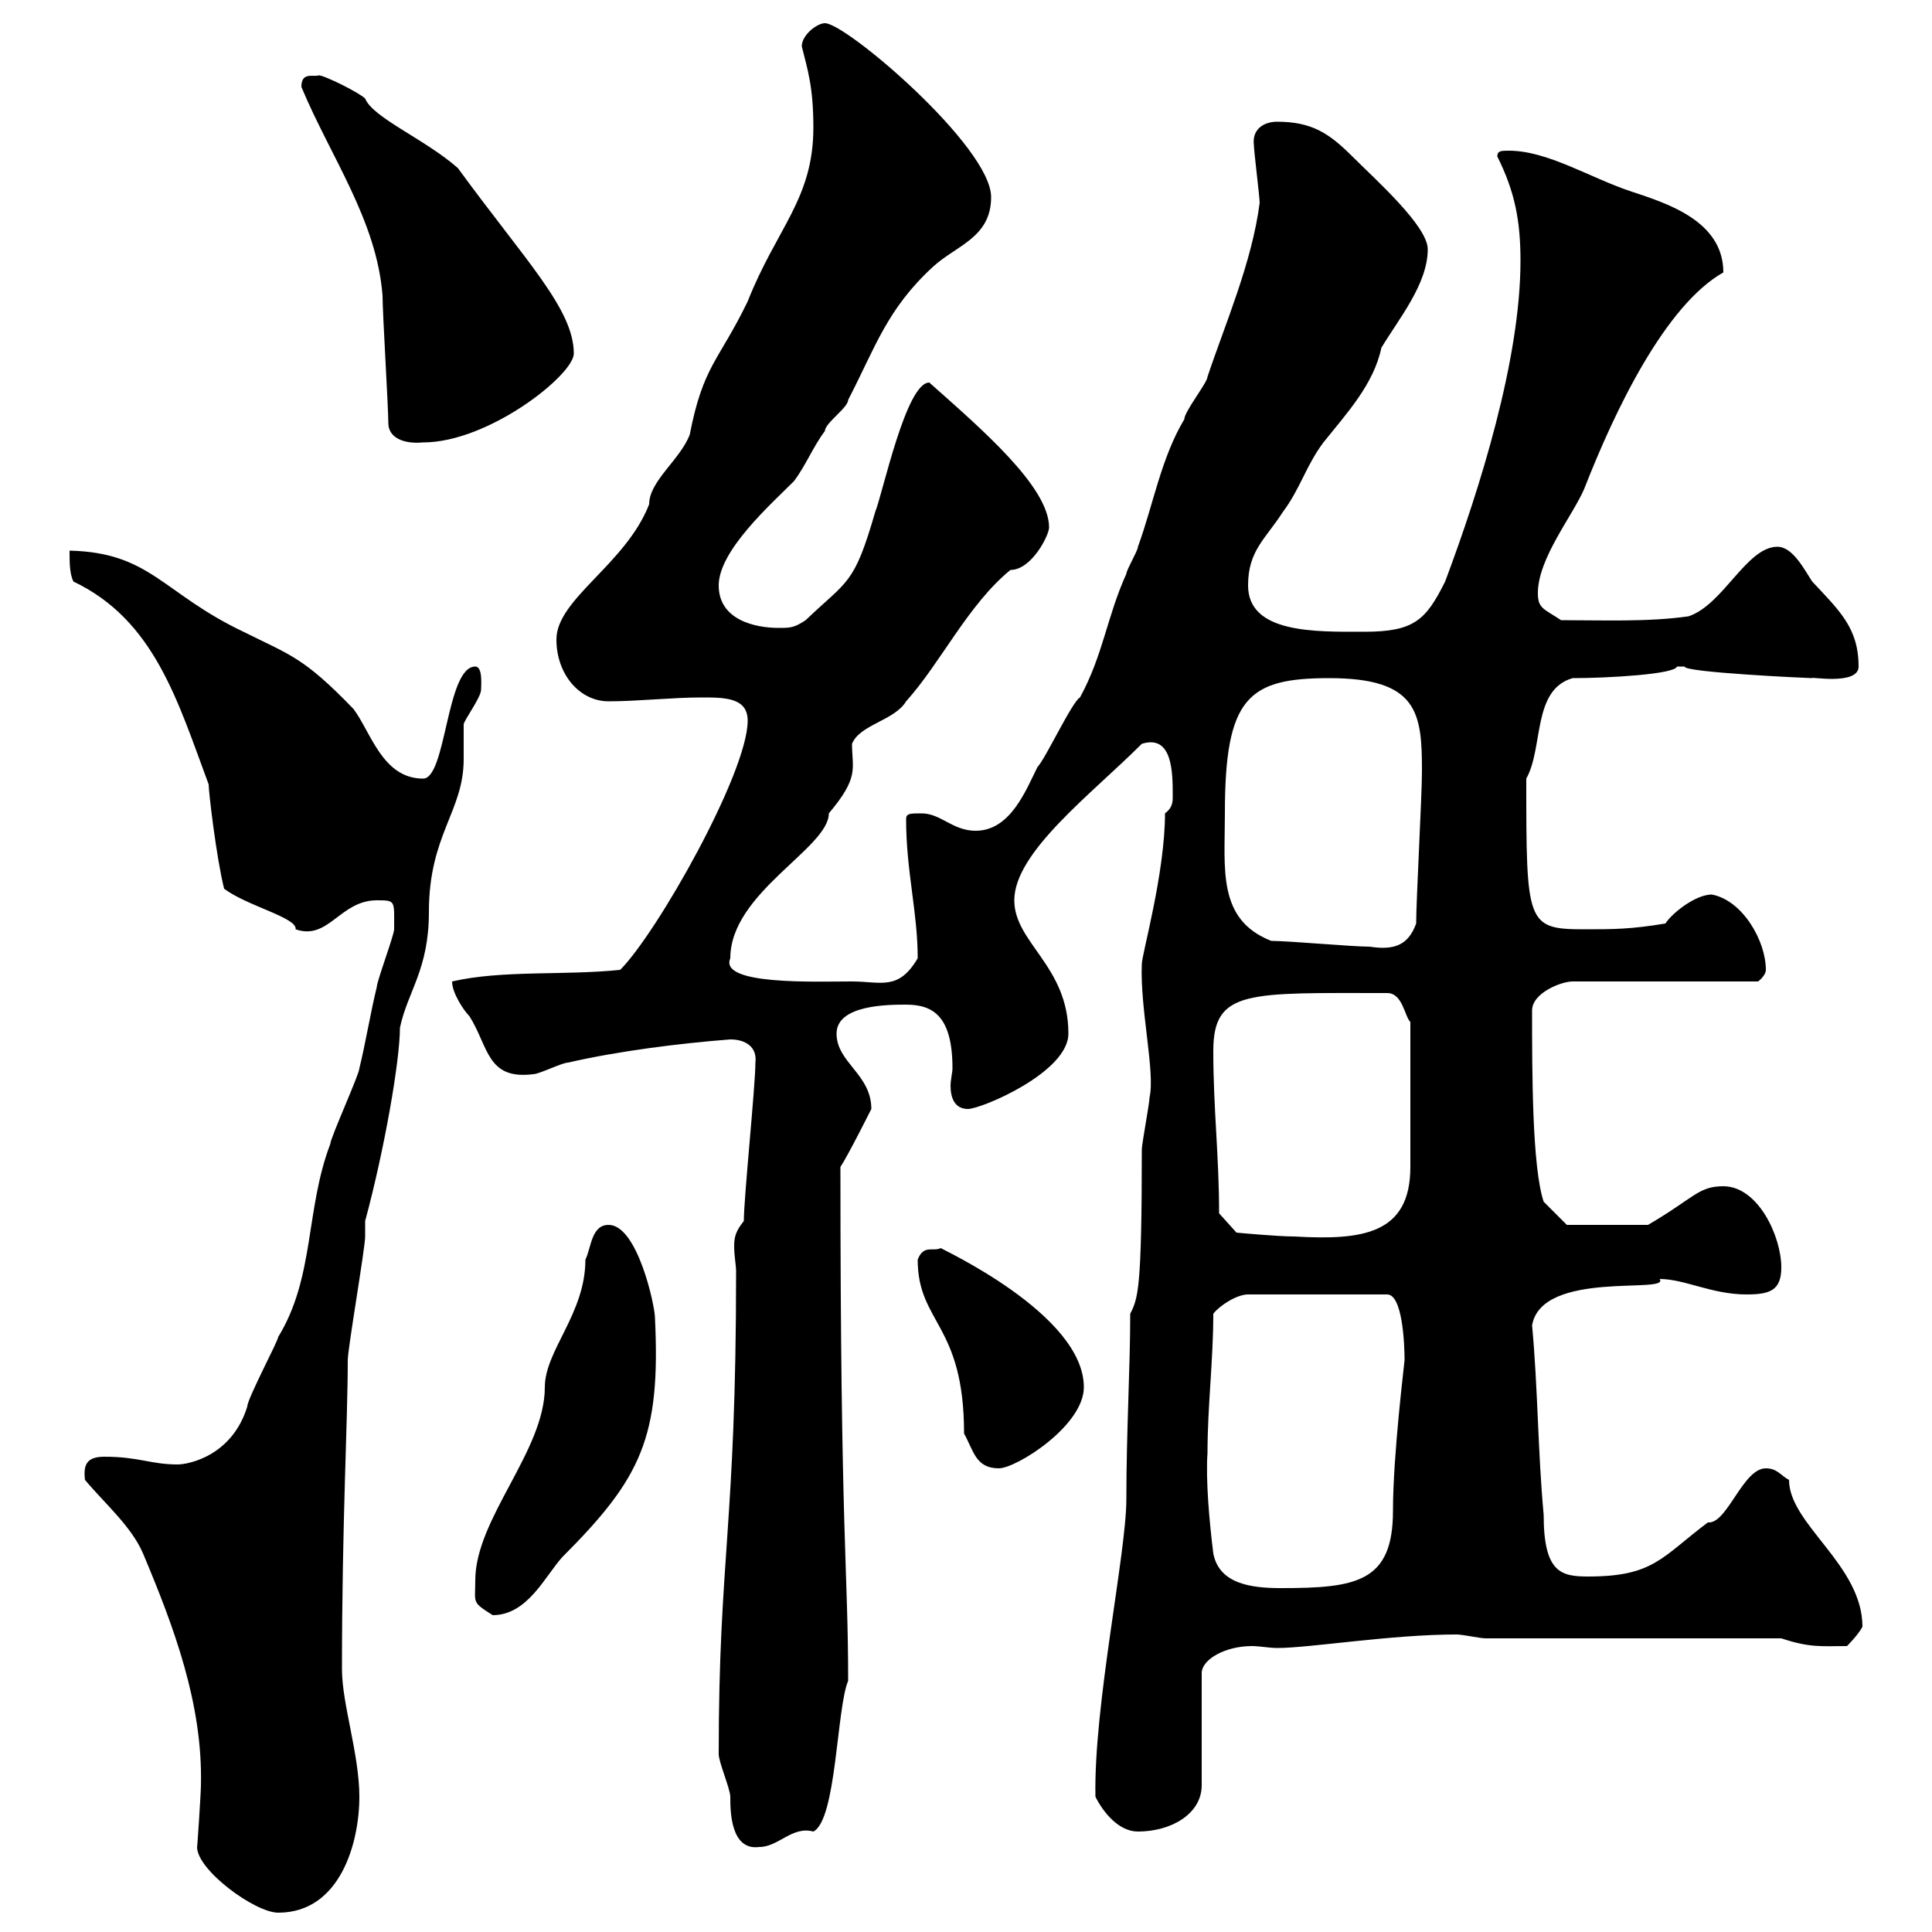 <svg xmlns="http://www.w3.org/2000/svg" xmlns:xlink="http://www.w3.org/1999/xlink" width="300" height="300"><path d="M30.60 286.80C30.60 290.40 39.60 297 43.20 297C52.80 297 55.80 286.20 55.80 279C55.80 272.40 53.10 264.60 53.10 259.20C53.10 236.40 54 220.80 54 211.20C54 209.40 56.70 193.80 56.70 192C56.70 192 56.70 189.60 56.70 189.60C59.70 178.50 62.10 164.70 62.10 159.60C63.30 153.90 66.60 150.60 66.60 141.60C66.60 129.60 72 126 72 117.90C72 117.30 72 113.70 72 112.50C72 111.90 74.70 108.30 74.70 107.10C74.70 106.50 75 103.50 73.80 103.50C69.30 103.50 69.30 120.90 65.70 120.90C59.40 120.90 57.60 113.70 54.90 110.10C47.10 102 45 101.70 37.80 98.10C25.20 92.10 23.40 85.80 10.80 85.50C10.80 87.30 10.80 89.10 11.40 90.30C24 96.30 27.60 108.90 32.40 121.80C32.40 123 33.60 133.20 34.80 138C38.40 140.70 46.20 142.50 45.90 144.30C51 146.10 52.80 139.80 58.50 139.80C61.50 139.80 61.20 139.80 61.20 144.30C61.20 145.20 58.50 152.40 58.50 153.30C57.60 156.90 56.70 162.30 55.80 165.90C55.80 166.80 51.30 176.70 51.30 177.60C47.40 187.80 48.90 198.30 43.20 207.60C43.20 208.20 38.40 217.20 38.40 218.40C36 226.20 29.10 227.40 27.60 227.40C23.40 227.40 21.60 226.20 16.20 226.20C13.50 226.20 12.90 227.40 13.20 229.80C16.20 233.40 20.40 237 22.20 241.20C27 252.60 31.50 264.60 31.20 277.20C31.20 278.40 30.60 287.40 30.60 286.80ZM111.60 272.40C111.60 273.60 113.40 277.80 113.40 279C113.40 281.10 113.40 287.40 117.90 286.80C120.90 286.80 123 283.50 126.30 284.40C129.90 282.60 129.90 265.20 131.70 261C131.70 243.60 130.50 238.80 130.50 181.20C131.70 179.40 135.30 172.20 135.30 172.20C135.30 166.80 129.90 165 129.90 160.50C129.90 156 138 156 140.70 156C144.90 156 147.90 157.80 147.90 165.90C147.90 166.50 147.60 167.70 147.60 168.60C147.60 170.40 148.20 172.20 150.30 172.20C152.40 172.20 165.90 166.50 165.90 160.50C165.90 150 157.50 146.40 157.50 139.80C157.50 132.30 169.50 123.30 177.30 115.50C182.10 114 182.10 120 182.10 123.60C182.10 124.50 182.10 125.40 180.90 126.30C180.90 135.60 177.30 148.20 177.30 149.70C177 156.60 179.40 166.50 178.50 170.40C178.50 171.30 177.30 177.60 177.30 178.50C177.30 200.40 176.70 201.60 175.50 204C175.50 212.40 174.90 222.30 174.90 232.80C174.90 241.20 169.80 264.90 170.10 279C171.30 281.40 173.70 284.40 176.70 284.40C181.80 284.40 186.60 281.70 186.60 277.20L186.60 259.80C186.60 257.70 190.20 255.60 194.40 255.60C195.60 255.60 197.10 255.90 198.30 255.90C203.40 255.90 216 253.80 226.20 253.80C227.10 253.80 229.80 254.40 230.70 254.40L276.60 254.40C281.10 255.90 282.90 255.60 286.80 255.60C286.80 255.60 288.60 253.80 289.20 252.60C289.20 243 277.80 236.70 277.80 229.80C276.60 229.20 276 228 274.20 228C270.60 228 268.20 236.70 265.20 236.40C258 241.80 256.80 244.80 246.60 244.80C242.40 244.80 239.70 244.20 239.70 235.20C238.80 225.60 238.80 215.40 237.90 205.80C239.40 197.10 259.50 201 257.70 198.60C261.60 198.60 265.80 201 271.20 201C274.80 201 276.60 200.40 276.60 196.80C276.60 192 273 184.20 267.60 184.20C263.70 184.20 263.10 186 255.90 190.20L243.30 190.20L239.70 186.60C237.90 181.20 237.90 166.50 237.90 156.90C237.90 154.20 242.40 152.40 244.20 152.40L273 152.40C273 152.40 274.20 151.50 274.20 150.60C274.20 146.10 270.60 139.80 265.80 138.90C263.40 138.90 259.80 141.60 258.60 143.40C253.20 144.30 250.50 144.30 246 144.30C237 144.30 237 143.40 237 120.90C239.70 116.10 237.90 107.10 244.20 105.30C249.60 105.30 260.10 104.70 260.40 103.50C260.40 103.50 260.40 103.50 261.60 103.50C261.30 104.40 280.80 105.30 281.40 105.30C280.80 105 288.60 106.50 288.60 103.50C288.60 97.50 285.60 94.80 281.40 90.30C280.20 88.50 278.40 84.90 276 84.90C271.20 84.90 267.60 93.90 262.20 95.70C255.90 96.60 249 96.30 242.40 96.30C239.70 94.50 238.80 94.50 238.80 92.10C238.80 86.70 244.20 80.10 246 75.90C250.80 63.60 258.60 47.40 267.60 42.30C267.60 34.20 258.60 31.50 253.20 29.70C246.90 27.60 240.30 23.40 234.30 23.40C233.10 23.40 232.50 23.40 232.50 24.30C235.20 29.70 236.10 34.20 236.10 40.50C236.10 55.80 229.80 75.90 224.40 90.30C221.40 96.30 219.60 98.10 211.80 98.10C204.30 98.10 193.80 98.40 193.80 90.90C193.80 85.50 196.50 83.70 199.20 79.50C201.90 75.90 202.80 72.30 205.50 68.70C209.10 64.20 213.30 59.70 214.50 54C217.20 49.50 221.70 44.10 221.70 38.70C221.70 35.10 213.60 27.90 210 24.30C206.40 20.70 203.70 18.90 198.30 18.90C196.20 18.90 194.40 20.10 194.70 22.50C194.70 23.40 195.60 30.60 195.60 31.50C194.40 40.80 190.20 50.40 187.50 58.50C187.50 59.40 183.90 63.90 183.90 65.10C180.30 71.10 179.10 78.30 176.70 84.90C176.70 85.50 174.90 88.50 174.90 89.10C171.90 95.70 171.30 101.70 167.70 108.30C166.50 108.90 162.30 117.90 161.10 119.10C159.30 122.70 156.90 129 151.50 129C147.90 129 146.10 126.30 143.10 126.30C141.30 126.30 140.70 126.30 140.70 127.20C140.70 135.30 142.50 141.60 142.50 148.80C139.50 153.90 136.80 152.40 132.30 152.40C126.60 152.40 111.60 153 113.40 148.80C113.40 138.60 128.70 131.70 128.70 126.30C133.50 120.60 132.30 119.40 132.30 115.50C133.50 112.50 138.90 111.90 140.70 108.90C146.10 102.90 150.30 93.90 156.90 88.50C160.20 88.50 162.90 83.10 162.90 81.90C162.90 75.60 152.40 66.60 144.30 59.40C140.70 59.40 137.10 76.50 135.90 79.50C132.60 90.90 131.70 90 125.10 96.30C123.30 97.50 122.70 97.50 120.90 97.50C117.30 97.50 111.60 96.30 111.60 90.90C111.60 85.50 119.70 78.30 123.30 74.70C125.10 72.30 126.30 69.30 128.10 66.90C128.10 65.70 131.70 63.30 131.70 62.10C135.90 54 137.70 48 144.90 41.40C148.50 38.10 153.90 36.90 153.90 30.60C153.90 22.80 131.40 3.60 128.10 3.60C126.90 3.60 124.50 5.40 124.50 7.20C125.40 10.80 126.30 13.50 126.30 19.80C126.30 30.90 120.60 35.40 116.10 46.80C111.60 56.10 109.20 56.70 107.10 67.50C105.60 71.40 100.80 74.70 100.80 78.30C97.20 87.60 86.40 93 86.40 99.30C86.40 104.70 90 108.90 94.50 108.90C99 108.90 104.40 108.30 108.90 108.30C112.50 108.30 116.10 108.30 116.10 111.90C116.10 120 102 144.90 96.30 150.60C87.60 151.50 78 150.60 70.20 152.40C70.20 154.20 72 156.90 72.90 157.80C75.90 162.60 75.60 167.70 82.80 166.80C83.70 166.80 87.30 165 88.20 165C96 163.20 105.60 162 113.40 161.40C115.80 161.40 117.60 162.60 117.30 165C117.30 168.60 115.50 186 115.50 189.60C114.30 191.10 114 192 114 193.50C114 195 114.30 196.50 114.30 197.40C114.30 237 111.60 241.80 111.60 272.40ZM73.80 245.40C73.80 249 73.20 248.70 76.50 250.80C81.90 250.80 84.60 244.80 87.30 241.80C99.60 229.50 102.60 223.20 101.70 204.60C101.70 202.80 99 190.20 94.50 190.20C91.80 190.20 91.80 193.80 90.90 195.60C90.90 204 84.60 209.70 84.60 215.40C84.60 225.30 73.80 235.80 73.80 245.40ZM187.50 225.60C187.50 218.40 188.40 211.20 188.40 204C189.30 202.80 192 201 193.80 201L215.40 201C217.80 201 218.10 208.80 218.10 211.20C218.10 211.50 216.30 225.90 216.30 234.60C216.30 245.70 210.60 246.60 198.90 246.60C194.40 246.60 189.30 246 188.40 241.20C187.80 236.40 187.20 229.80 187.50 225.60ZM142.50 195.60C142.50 205.50 149.70 205.50 149.70 222.60C151.20 225.30 151.50 228 155.10 228C157.80 228 168.30 221.40 168.30 215.40C168.30 204 145.80 193.80 146.10 193.80C144.90 194.40 143.40 193.20 142.50 195.60ZM189.30 188.40C189.30 179.40 188.40 172.20 188.40 163.20C188.40 153.60 193.80 154.20 215.40 154.20C217.80 154.20 218.10 157.80 219 158.70L219 181.20C219 191.70 211.50 192.60 201 192C198.30 192 192 191.40 192 191.40ZM197.40 146.10C189 142.80 190.20 135 190.20 126.30C190.20 108.30 193.80 105.30 206.40 105.30C220.20 105.30 220.80 110.70 220.80 119.70C220.80 123.60 219.90 139.80 219.90 143.40C218.70 146.70 216.60 147.60 212.70 147C210 147 200.10 146.10 197.40 146.10ZM60.30 65.70C60.30 67.80 62.40 69 65.70 68.70C75.90 68.70 89.10 58.20 89.10 54.90C89.10 48 81.60 40.50 71.10 26.10C66 21.60 57.90 18.30 56.70 15.30C55.80 14.40 50.40 11.70 49.50 11.70C48.60 12 46.80 11.10 46.80 13.50C51.30 24.30 58.50 34.20 59.40 45.90C59.40 48.60 60.30 63.30 60.30 65.70Z"/></svg>